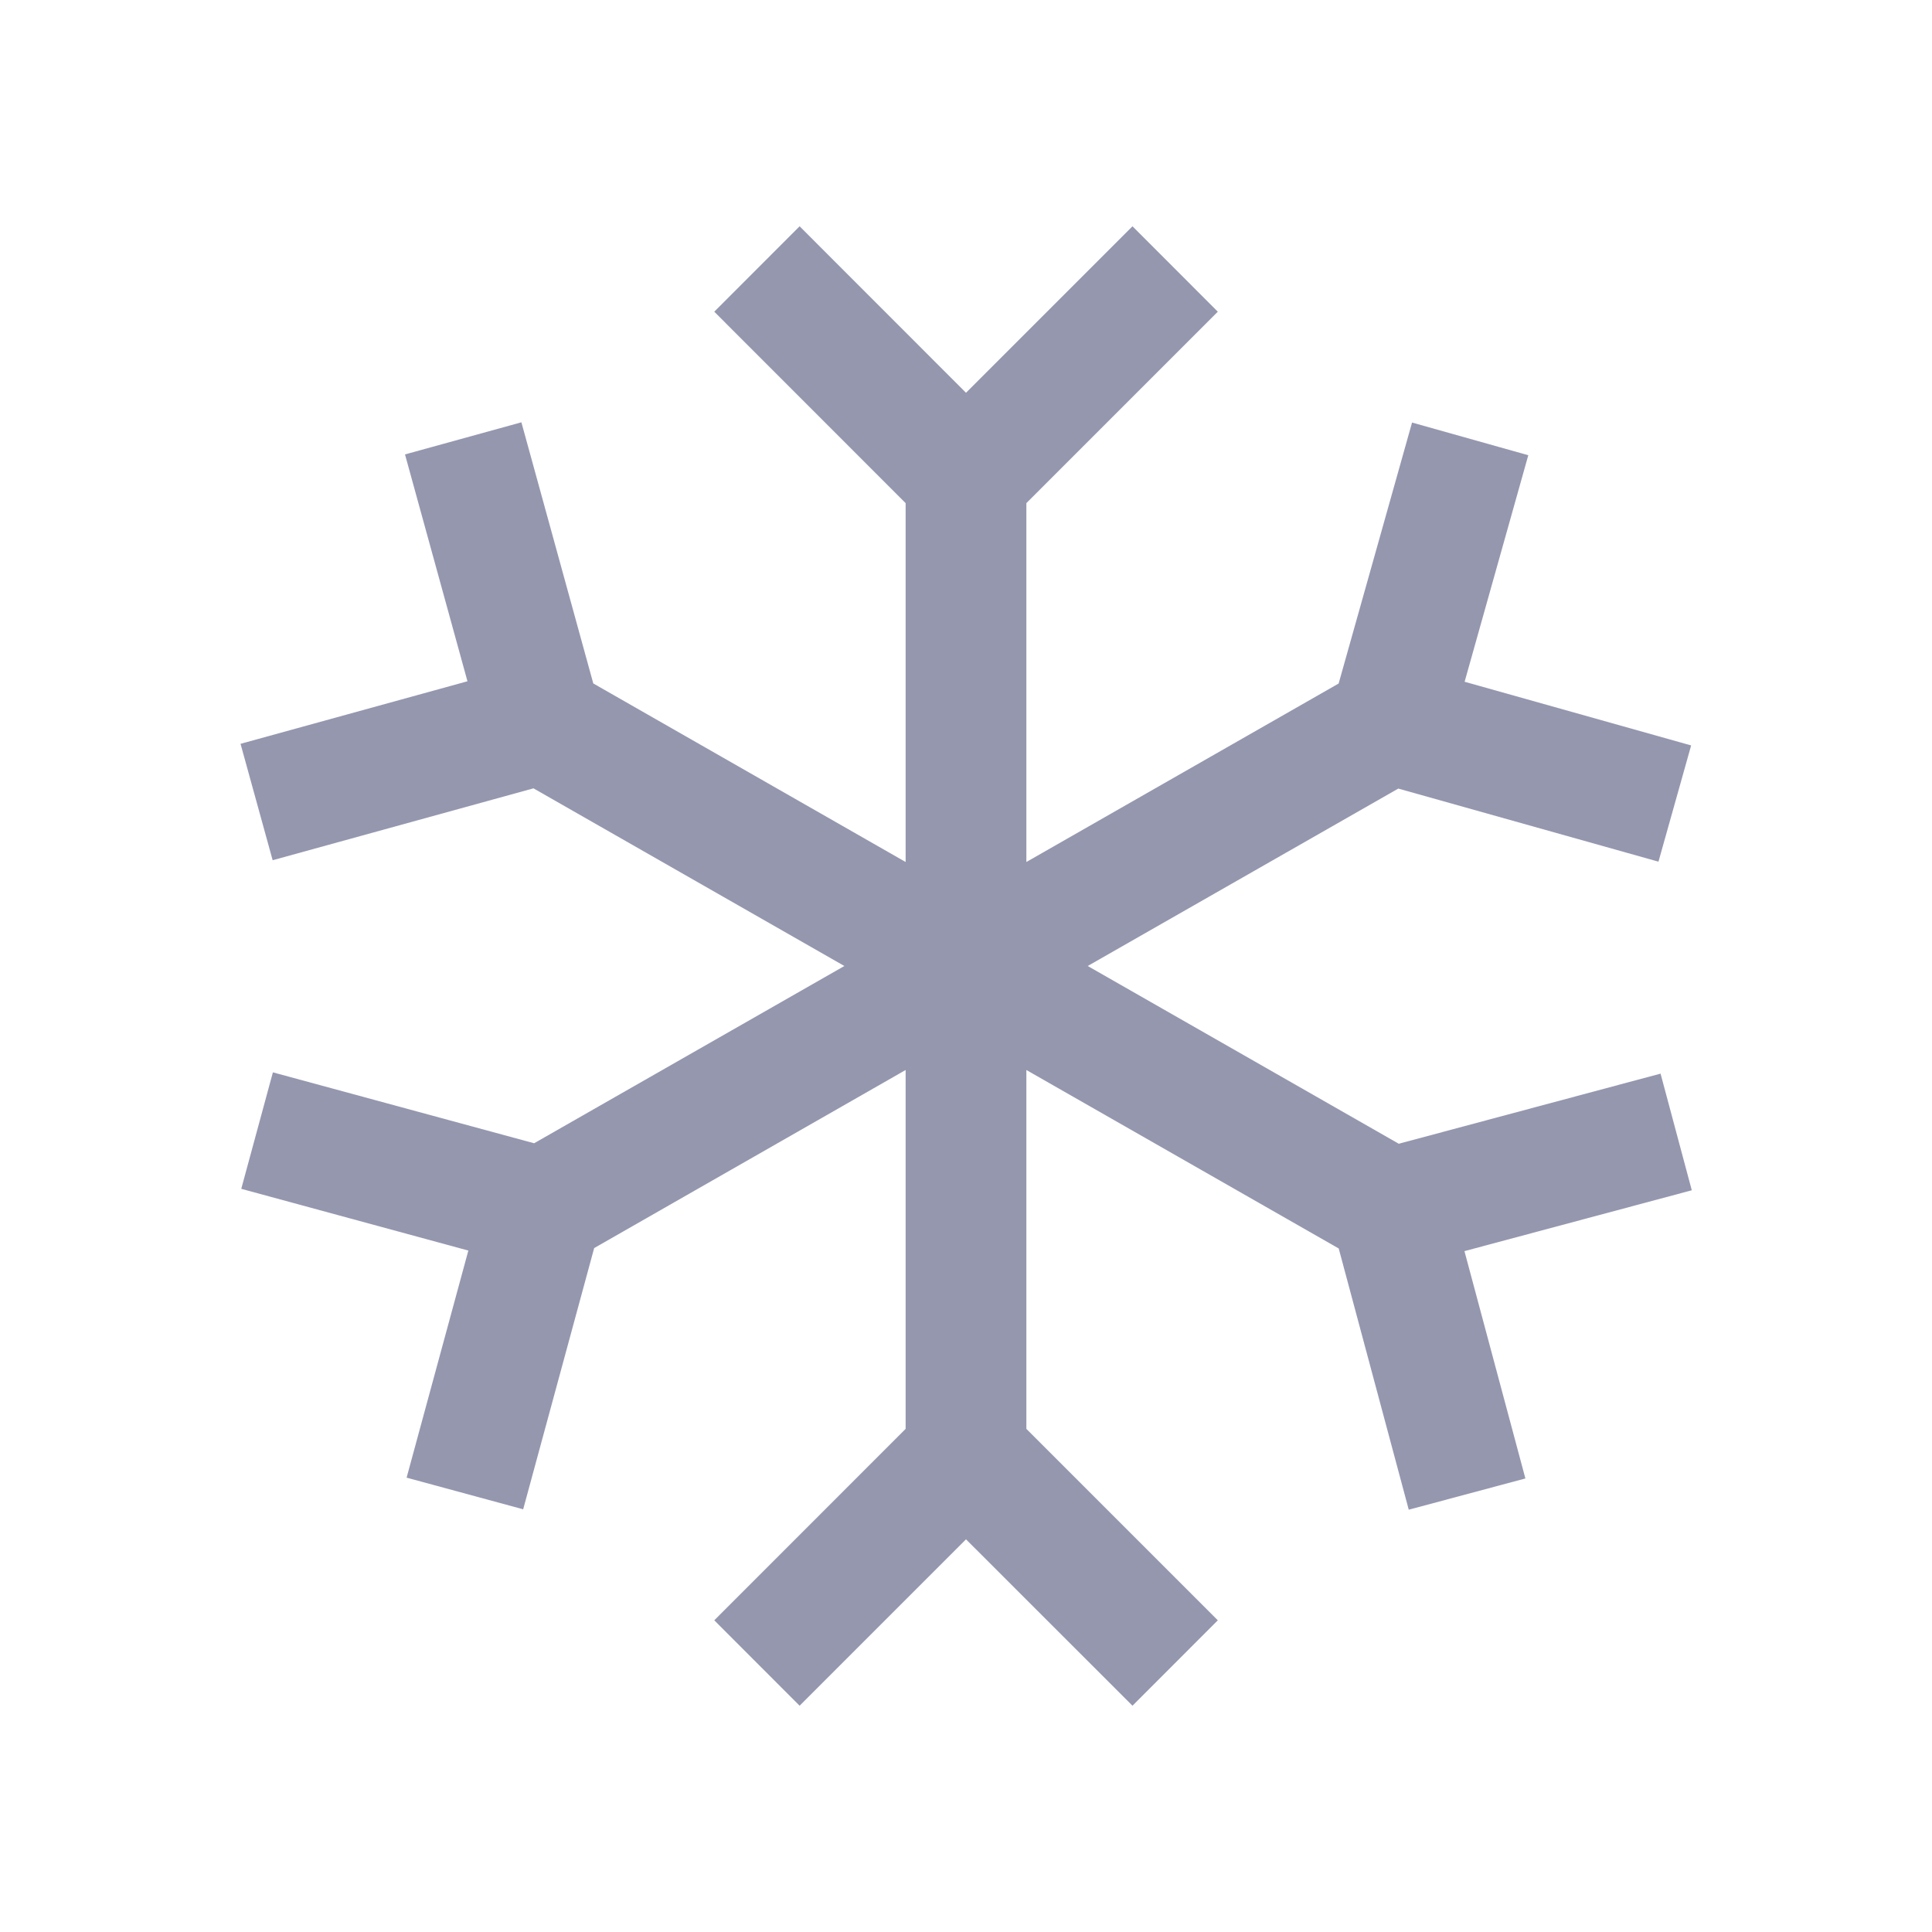 <?xml version="1.0" encoding="UTF-8"?> <svg xmlns="http://www.w3.org/2000/svg" width="24" height="24" viewBox="0 0 24 24" fill="none"> <path fill-rule="evenodd" clip-rule="evenodd" d="M8.873 3.872L11.25 6.25V10.708L7.37 8.49L6.477 5.246L5.031 5.645L5.807 8.463L2.988 9.24L3.387 10.686L6.627 9.793L10.489 12L6.635 14.202L3.39 13.321L2.997 14.768L5.818 15.535L5.051 18.356L6.499 18.749L7.381 15.504L11.25 13.292V17.75L8.873 20.128L9.933 21.189L12 19.122L14.068 21.189L15.128 20.128L12.75 17.75V13.292L16.63 15.509L17.5 18.754L18.949 18.366L18.192 15.542L21.016 14.786L20.628 13.337L17.376 14.208L13.512 12L17.37 9.796L20.602 10.704L21.008 9.26L18.194 8.469L18.985 5.655L17.541 5.249L16.629 8.491L12.75 10.708V6.25L15.128 3.872L14.068 2.811L12 4.879L9.933 2.811L8.873 3.872Z" fill="#2D3160" fill-opacity="0.5"></path> </svg> 